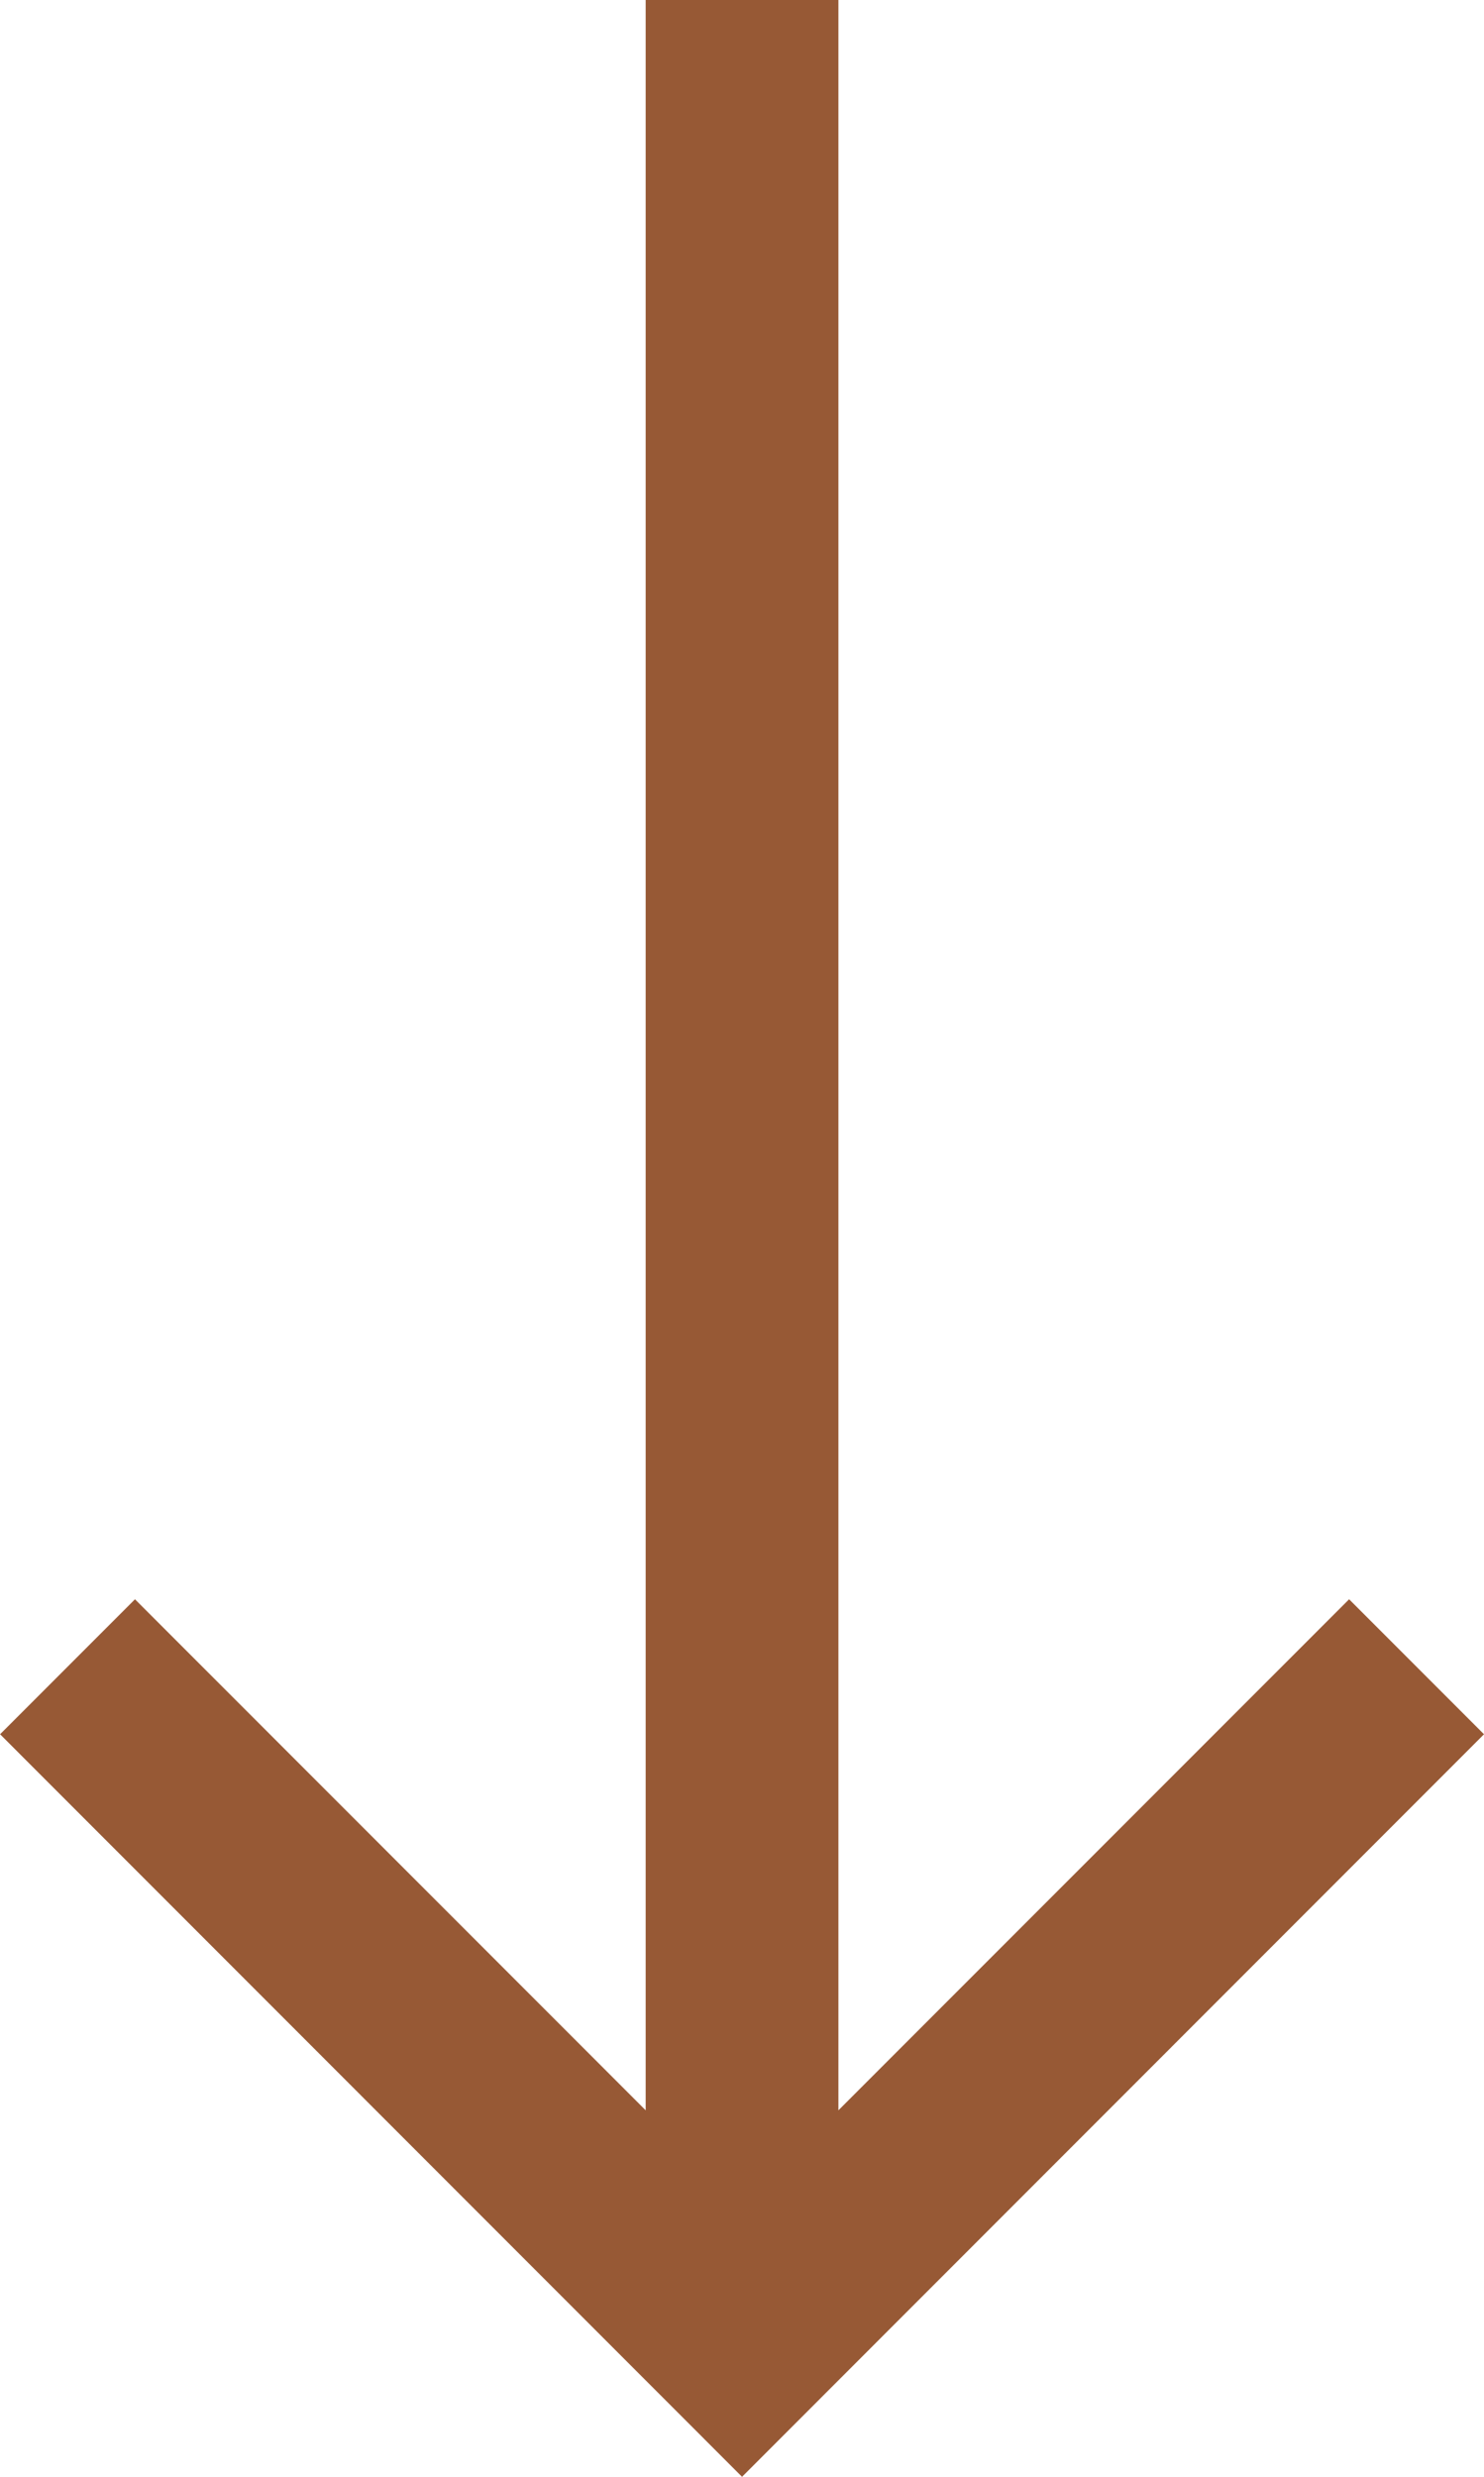 <svg xmlns="http://www.w3.org/2000/svg" width="17.987" height="30" viewBox="0 0 17.987 30"><g transform="translate(-2375 9062.055)" style="isolation:isolate"><path d="M21.006,0,19.371,1.635l6.19,6.19H0v2.336H25.561l-6.19,6.19,1.635,1.635L30,8.993Z" transform="translate(2392.987 -9062.055) rotate(90)" fill="#975935"/></g></svg>